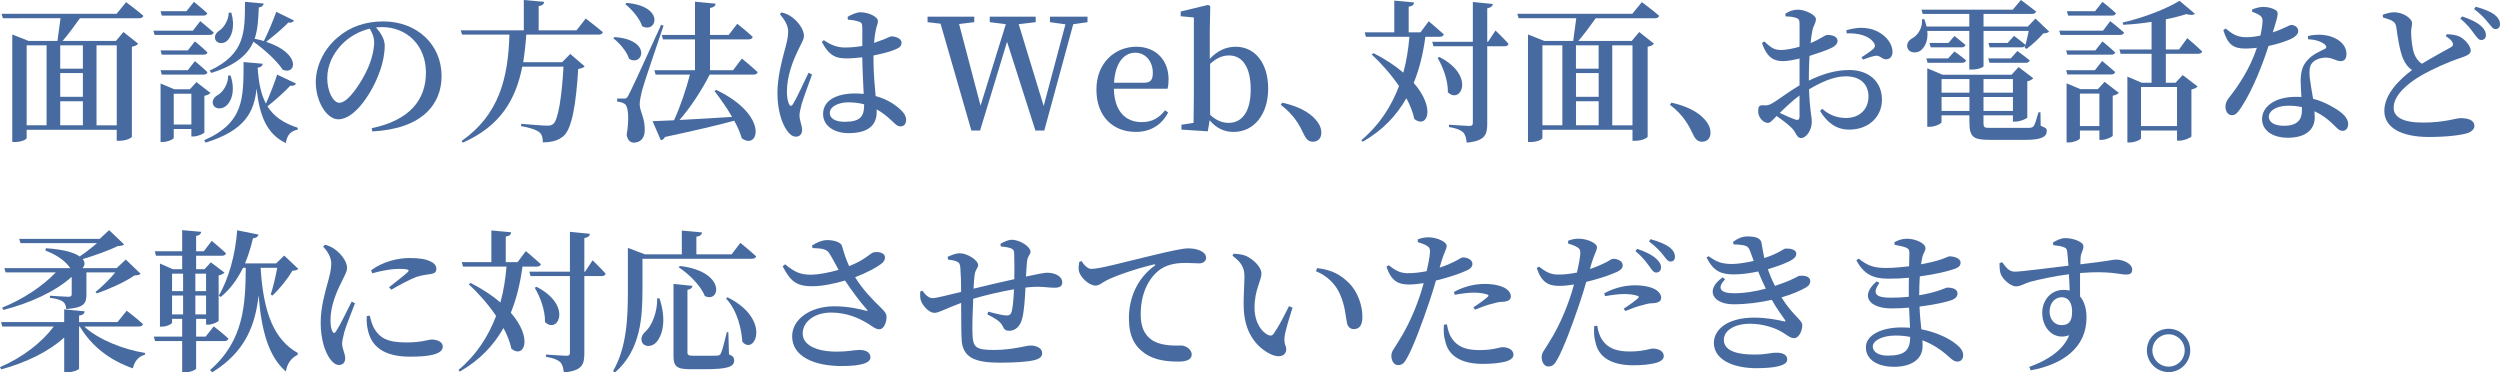 <?xml version="1.0" encoding="UTF-8"?> <svg xmlns="http://www.w3.org/2000/svg" id="_レイヤー_2" data-name="レイヤー_2" viewBox="0 0 652.67 97.23"><defs><style> .cls-1 { fill: #476ba1; } </style></defs><g id="_パーツ" data-name="パーツ"><g><path class="cls-1" d="M32.91.56s2.84,2.08,4.52,3.56c-.12.44-.52.64-1.08.64h-15.48c-1.4,2-3.12,4.28-4.52,5.92h13.92l1.96-2.32,3.84,3.04c-.28.36-.72.64-1.64.8v23.48c0,.28-1.4,1.08-3.32,1.08h-.64v-2.88H6.96v2.16c0,.28-1.16,1.04-3.12,1.04h-.64V9l4.24,1.68h7.56c.24-1.64.56-4,.8-5.92H.76l-.36-1.16h30.04l2.48-3.04ZM6.96,32.71h5.2V11.84h-5.2v20.88ZM21.64,11.84h-5.92v6.08h5.92v-6.08ZM15.72,25.28h5.92v-6.2h-5.92v6.2ZM15.72,32.71h5.92v-6.28h-5.92v6.28ZM25.2,11.84v20.88h5.28V11.84h-5.28Z"></path><path class="cls-1" d="M52.28,5.52s2.16,1.76,3.52,2.96c-.12.44-.52.64-1.08.64h-14.36l-.32-1.12h10.32l1.92-2.48ZM42.24,4.08l-.32-1.16h6.76l1.96-2.44s2.16,1.76,3.48,2.96c-.12.44-.52.64-1.04.64h-10.84ZM50.88,10.8s2.08,1.68,3.28,2.88c-.08.4-.48.6-1.04.6h-10.88l-.32-1.12h7.12l1.84-2.36ZM50.88,15.96s2.08,1.68,3.28,2.88c-.08.44-.48.64-1.04.64h-10.88l-.32-1.16h7.12l1.84-2.36ZM53.36,34.55c0,.28-1.68,1.08-2.84,1.08h-.56v-1.96h-4.6v2.32c0,.32-1.48,1.08-2.96,1.08h-.48v-15.28l3.6,1.52h4.04l1.72-1.88,3.68,2.84c-.28.28-.8.6-1.6.76v9.52ZM49.96,32.51v-8.04h-4.6v8.04h4.6ZM77.27,21.8c-.12.36-.64.72-1.48.56-1.28,1.4-3.72,3.64-5.96,5.4,1.6,2.56,4.08,4.36,7.92,5.6l-.04.48c-1.84.4-2.8,1.4-3.08,3.52-5.08-2.4-6.92-7.36-7.64-14.24-.68,6.16-3,10.92-13.32,14.12l-.36-.64c10.52-4.6,10.24-11.12,10.28-20.4l5,.44c-.08.56-.44.92-1.32,1.04.24,3.84.84,6.92,2.16,9.36,1.12-2.52,2.4-5.84,2.92-7.56l4.92,2.32ZM54.72,18.44c9.36-4.32,9.2-10.2,9.24-17.96l4.88.44c-.08.52-.44.92-1.28,1.04-.12,2.96-.24,5.68-1.08,8.16.84.16,1.64.36,2.4.6,1.16-2.32,2.64-5.84,3.24-7.64l4.64,2.28c-.16.32-.68.68-1.48.52-1.24,1.32-3.68,3.4-5.8,5.04,9.28,3.04,7.84,8.8,4.32,7.28-1.48-2.32-4.88-5.36-7.64-7.32-1.44,3.32-4.44,6.08-11,8.16l-.44-.6ZM60.2,19.72c1.36,4.16.12,7.08-1.44,8.12-1.04.72-2.64.64-3.12-.52-.4-1.04.28-2,1.24-2.52,1.36-.8,2.72-2.88,2.68-5.08h.64ZM60.4,3.32c1.04,3.68.08,6.36-1.24,7.44-.84.72-2.44.68-2.92-.36-.4-1,.2-1.92,1.12-2.48,1.12-.76,2.36-2.76,2.36-4.64l.68.04Z"></path><path class="cls-1" d="M97.04,33.47c9.96-2.08,14.16-7.44,14.16-14.52s-4.96-11.88-11.52-11.88c-.48,0-1,.04-1.52.08,1.12,1.28,2.28,3,2.28,4.76,0,1.96-.44,4.44-1.32,6.8-1.72,4.96-6.28,12.44-10.8,12.44-3,0-5.88-4.6-5.88-9.72,0-3.84,1.84-8.36,5.64-11.6,3.24-2.84,7.32-4.24,11.96-4.24,8.76,0,15.24,5.96,15.24,14.28,0,7.16-4.84,13.76-18.08,14.44l-.16-.84ZM96.52,7.48c-2.68.64-5.32,2.08-7.28,4.12-2.4,2.52-3.8,5.48-3.8,8.84s1.52,6.4,3.16,6.4c2.44,0,6.04-5.84,7.44-9.04.96-2.16,1.64-4.8,1.64-6.76,0-1.36-.52-2.52-1.16-3.56Z"></path><path class="cls-1" d="M152.91,4.84s2.8,2.12,4.48,3.56c-.12.44-.56.64-1.12.64h-18.88c-.16,2.52-.44,4.92-.8,7.2h10.16l2.12-2.16,3.76,3.24c-.28.32-.8.56-1.68.68-.56,9.2-1.64,15.64-3.84,17.52-1.32,1.12-2.96,1.64-5.4,1.64,0-1.12-.2-2.08-.92-2.64-.76-.68-2.76-1.24-4.76-1.6l.04-.6c2.16.2,5.72.48,6.76.48.8,0,1.16-.08,1.64-.48,1.28-1.12,2.2-7.12,2.64-14.92h-10.76c-1.72,8.64-5.72,15.52-15.52,19.84l-.32-.44c9.72-6.8,12.16-16.32,12.48-27.76h-12.36l-.36-1.12h16.48V0l5.32.48c-.08.56-.4.96-1.44,1.12v6.32h9.88l2.4-3.08Z"></path><path class="cls-1" d="M160.44,9.68c9.84.68,7.44,7.84,3.8,5.68-.6-1.92-2.48-4.12-4.12-5.36l.32-.32ZM173.24,6.68c-1.72,5.16-5.04,14.72-5.6,16.88-.32,1.36-.64,2.68-.64,3.72.08,2,1.44,3.56,1.32,6.92-.08,1.88-1.12,3.04-2.88,3.04-.84,0-1.6-.64-1.84-2,.68-4.12.48-7.48-.48-8.08-.52-.4-1.2-.56-2-.64v-.8h1.8c.56,0,.72-.04,1.12-.8q.88-1.52,8.56-18.44l.64.2ZM163.56.76c10.16.84,7.88,8.12,4.08,6.08-.64-2.08-2.72-4.4-4.4-5.76l.32-.32ZM185.28,19.48c-2.08,4.08-5.08,8.68-7.88,11.84,3.88-.2,8.68-.48,13.72-.8-1.4-2.44-3.12-4.84-4.6-6.76l.48-.28c13.96,6.68,11.04,15.92,6.64,12.6-.4-1.44-1.08-3-1.96-4.56-4.28,1.16-10.08,2.52-18.08,4.24-.24.52-.68.8-1.08.84l-2.16-4.96c1.32-.04,3.28-.12,5.6-.24,1.56-3.32,3.2-8.2,4.16-11.92h-8.96l-.32-1.16h10.6v-8.04h-8.36l-.32-1.16h8.68V.44l5.4.52c-.08.56-.44.96-1.48,1.12v7.04h4.88l2.24-2.92s2.56,2.04,4.04,3.44c-.12.44-.56.64-1.04.64h-10.12v8.04h6.04l2.28-3.04s2.56,2.08,4.12,3.56c-.12.44-.52.64-1.08.64h-11.44Z"></path><path class="cls-1" d="M212,19.44c-.76,2.12-2.28,6.28-2.72,7.72-.36,1.48-.56,2.32-.56,2.96,0,1.32.68,2.64.68,3.76s-.6,1.8-1.64,1.8c-.88,0-1.68-.68-2.36-1.68-1.32-1.84-2.44-5.36-2.44-9.72,0-4.12,1.2-8.56,1.84-10.96.52-1.92.96-3.48.96-5.04.04-1.68-1-3.2-2.16-4.6l.48-.44c1.16.32,1.8.6,2.68,1.24,1.08.72,3.12,2.88,3.12,4.88,0,1-.6,1.76-1.56,3.84-1.24,2.52-2.88,6.6-2.88,10.64,0,1.64.24,2.68.56,3.36.24.52.64.6,1,0,.92-1.4,3.08-6.16,4.08-8.2l.92.44ZM228.04,15.36c0,3.76.32,7.08.56,9.72,3.24.88,5.36,2.44,6.64,3.68.84.8,1.32,1.64,1.32,2.48,0,1.12-.56,1.76-1.48,1.76-.76,0-1.32-.56-2.4-1.6-1.24-1.16-2.48-2.12-3.8-2.84v.64c0,3.48-2.2,5.56-7.36,5.56-3.6,0-6.64-1.8-6.64-5,0-3.72,3.8-5.36,8.32-5.36.8,0,1.56.04,2.28.12-.12-2.64-.32-6.2-.36-9.2v-.36c-1.4.16-2.8.28-4.12.28-2.52,0-4.4-.44-6.44-4.28l.52-.48c1.8,1.28,3.56,1.92,5.48,1.92,1.68,0,3.2-.16,4.56-.4v-4.6c0-1.36-.24-1.52-.92-1.76-.8-.28-1.8-.44-2.84-.52l-.08-.72c.92-.56,2.32-1.2,3.32-1.2,2.28,0,4.6,1.24,4.6,2.28,0,.92-.4,1.2-.64,2.8-.16.68-.28,1.72-.36,2.92.36-.12.72-.24,1-.36,2.36-.8,3.2-1.36,3.52-1.36,1.16.04,2.64.6,2.64,1.64s-.6,1.4-2.24,2.04c-.96.36-2.84.88-5.08,1.32v.88ZM225.6,27.24c-1.28-.36-2.68-.52-4.2-.52-2.32,0-4.76,1-4.76,2.76,0,1.64,1.76,2.32,3.88,2.32,4.16,0,5.08-1.48,5.08-4.44v-.12Z"></path><path class="cls-1" d="M283.91,5.8l-3.72.52-7.56,27.75h-2.32l-7.4-23.16-7.04,23.16h-2.28l-8.04-27.88-3.4-.4v-1.44h12.2v1.44l-3.96.48,5.6,21.32,6.6-21.28-4.2-.52v-1.44h12v1.44l-4.44.52,6.52,21.36,5.68-21.32-4.04-.56v-1.44h9.8v1.44Z"></path><path class="cls-1" d="M290.8,23.16c.12,5.96,3.12,8.72,7.24,8.72,2.84,0,4.6-1.16,6.12-3.08l.8.56c-1.6,3.16-4.52,5.08-8.4,5.08-6.04,0-10.32-4.04-10.32-11.08s4.96-11.16,10.4-11.16c5.08,0,8.44,3.44,8.44,8.52,0,1-.08,1.8-.28,2.44h-14ZM298.68,21.6c1.84,0,2.28-.92,2.28-2.6,0-2.96-1.88-5.24-4.6-5.24s-5.2,2.36-5.52,7.84h7.84Z"></path><path class="cls-1" d="M315.84,15.36c2.04-2.2,4.36-3.16,6.76-3.16,4.84,0,8.48,4,8.48,10.96,0,6.6-3.64,11.28-9,11.28-2.16,0-4.36-.72-6.28-3.04l-.48,2.88-6.88-.44v-1.28l3.16-.48c.04-2.24.08-5.44.08-7.52V4.56l-3.44-.32v-1.24l7.16-1.72.56.32-.12,6.28v7.48ZM315.92,29.96c1.6,1.52,3.24,2.12,4.84,2.12,3.08,0,5.76-2.32,5.76-8.76,0-6-2.32-8.84-5.6-8.84-1.4,0-2.92.32-5,2.2v13.28Z"></path><path class="cls-1" d="M334.76,26.8c5.16,1.16,7.88,3.12,9.32,5.2.68,1,.88,1.84.88,2.68,0,1.4-.88,2.32-2.2,2.32-1,0-1.68-.52-2.28-1.76-1.16-2.44-2.52-5.16-6.12-7.88l.4-.56Z"></path><path class="cls-1" d="M372.12,9.6c-.56,4.24-1.52,8.32-3.04,12.04,5.8,6.64,3.56,12.04.16,9.44-.36-1.72-1.08-3.6-2.08-5.44-2.56,4.52-6.2,8.4-11.4,11.36l-.36-.4c4.68-3.92,7.8-8.76,9.84-14.12-2.12-3.12-4.72-6.04-7.16-8.28l.52-.32c3.2,1.64,5.76,3.36,7.76,5.08.84-3,1.32-6.16,1.6-9.36h-11.36l-.32-1.16h7.72V.16l5.16.48c-.04.56-.36.96-1.4,1.12v6.68h3.08l2.16-2.88s2.44,2.04,3.92,3.4c-.08.44-.48.64-1.08.64h-3.72ZM390.43,7.96s2.16,2.08,3.4,3.48c-.08.44-.48.64-1.04.64h-4.52v20.28c0,2.8-.6,4.44-5.36,4.88-.12-1.2-.36-2.12-.96-2.72-.68-.6-1.68-1.04-3.68-1.36v-.6s4.4.32,5.28.32c.76,0,.96-.24.96-.84V12.08h-10.28l-.32-1.16h10.6V.52l5.24.52c-.12.6-.52.96-1.48,1.12v8.76h.2l1.96-2.96ZM375.79,14.88c9.48,4.88,5.56,12.48,2.2,9.2.08-3-1.24-6.56-2.68-8.96l.48-.24Z"></path><path class="cls-1" d="M428.63.56s2.84,2.08,4.52,3.56c-.12.44-.52.64-1.08.64h-15.48c-1.4,2-3.12,4.28-4.52,5.92h13.92l1.96-2.32,3.84,3.04c-.28.36-.72.64-1.64.8v23.48c0,.28-1.4,1.08-3.32,1.08h-.64v-2.88h-23.52v2.16c0,.28-1.16,1.04-3.12,1.04h-.64V9l4.24,1.68h7.56c.24-1.64.56-4,.8-5.92h-15.04l-.36-1.16h30.04l2.48-3.04ZM402.68,32.71h5.2V11.84h-5.2v20.88ZM417.35,11.84h-5.92v6.08h5.92v-6.08ZM411.44,25.28h5.92v-6.2h-5.92v6.2ZM411.44,32.71h5.92v-6.28h-5.92v6.28ZM420.91,11.84v20.88h5.28V11.84h-5.28Z"></path><path class="cls-1" d="M436.36,26.8c5.16,1.16,7.88,3.12,9.32,5.2.68,1,.88,1.84.88,2.68,0,1.4-.88,2.32-2.2,2.32-1,0-1.68-.52-2.28-1.76-1.16-2.44-2.52-5.16-6.12-7.88l.4-.56Z"></path><path class="cls-1" d="M472.24,21.04c3.24-1.56,6.64-2.76,10.56-2.76,5,0,8.52,2.92,8.52,7.8,0,4.16-3.24,7.76-8.56,7.76-3.32,0-5.76-1.8-7.6-4.88l.56-.56c1.48,1.32,3.48,2.4,6.2,2.4,3.64,0,5.88-2.36,5.88-5.6,0-2.84-1.72-5.28-5.96-5.28-3.08,0-6.56,1.6-9.56,3.4.2,5.68.72,7.04.72,8.56,0,1.92-1.36,4.16-2.8,4.16-1.2,0-1.24-1.48-2.48-2.68-1-.96-2.56-2.16-3.92-3.08-1.16,1.2-1.6,1.8-2.28,1.8-.6,0-1.12-.32-1.6-.8-.64-.68-.92-1.44-.92-2.24,0-1.28.28-1.6,1.32-1.56,1.04.12,1.6-.08,2.36-.52,1.32-.72,4.36-3.08,7.12-4.68v-7c-1.44.36-3.16.68-4.28.68-2.24,0-4.16-.72-5.52-4.72l.6-.44c1.96,1.88,2.76,2.28,4.68,2.24,1.24-.04,2.92-.4,4.52-.84,0-2.64.04-5.04,0-6.04,0-1.08-.24-1.24-.88-1.48-.72-.28-1.6-.36-2.76-.4l-.08-.68c1-.68,2.04-1.08,3.32-1.08,1.84,0,4.68,1.36,4.68,2.44s-.64,1.68-.92,2.96c-.16.76-.32,1.92-.48,3.32,2.56-1.04,3.68-2.08,4.36-2.12.56,0,2.6.04,2.68,1.52,0,.72-.52,1.32-1.44,1.8-1.44.72-3.88,1.52-5.88,2.16-.08,1.68-.16,3.44-.16,5v1.44ZM469.8,24.92c-1.8,1.32-3.68,3.12-5.16,4.56,1.4.64,2.96,1.36,4.04,1.72.84.28,1.12-.04,1.12-.8v-5.48ZM482.03,7.88c1.8-.52,3.6-.8,5.56-.48,3.56.56,6.4,3.28,6.48,6.04.04,1.08-.48,2-1.64,2.04-.96.12-1.6-1.08-2.76-.92-.8.08-2.44.68-3.32,1l-.36-.6c.8-.52,2.56-1.68,3.08-2.2.48-.52.56-.88.16-1.56-1.4-2.08-4.52-2.6-7.12-2.48l-.08-.84Z"></path><path class="cls-1" d="M503.16,8.08c.28,2.64-.72,4.44-1.92,5.24-1.16.64-2.76.48-3.24-.76-.4-1.16.36-2.12,1.36-2.64,1.36-.76,2.64-2.76,2.4-4.88l.6-.04c.28.68.48,1.32.6,1.92h11.16v-3.28h-12.16l-.32-1.12h23.84l2.12-2.52s2.4,1.76,3.96,3c-.12.44-.52.64-1.08.64h-12.64v3.28h11.56l2-2.08,3.56,3.4c-.32.32-.76.44-1.52.48-1.04,1.24-2.92,3-4.36,4.04l-.48-.28c.32-1.2.76-3,1.04-4.4h-11.8v9.2c0,.2-1.16.88-3.08.88h-.64v-10.08h-10.96ZM503.24,16.4l-.32-1.16h5.68l1.64-1.8s1.84,1.28,3.04,2.32c-.12.44-.52.64-1.04.64h-9ZM532.75,32.83c1.44.6,1.6.72,1.6,1.36,0,1.44-1.24,2.32-5.48,2.32h-9.44c-4.36,0-5.28-.76-5.28-4.76v-1.64h-7.28v1.8c0,.36-1.68,1.2-3.16,1.2h-.56v-15.28l4,1.68h18l1.84-2,3.84,2.92c-.24.28-.8.64-1.56.8v9.44c-.04.28-1.88,1.08-3.12,1.08h-.64v-1.64h-7.68v1.84c0,1.32.16,1.44,1.76,1.44h9.48c1,0,1.52-.04,1.84-.44.32-.4.72-1.68,1.28-3.64h.52l.04,3.52ZM508.68,11.2l1.56-1.8s1.72,1.32,2.88,2.32c-.12.44-.48.64-1,.64h-8.08l-.32-1.16h4.96ZM506.88,20.64v3.56h7.28v-3.56h-7.28ZM514.16,28.96v-3.64h-7.28v3.64h7.28ZM517.83,20.64v3.56h7.68v-3.56h-7.68ZM525.51,28.96v-3.64h-7.68v3.64h7.68ZM519.07,15.24h5.88l1.72-1.92s1.92,1.36,3.2,2.44c-.08.44-.48.64-1.04.64h-9.44l-.32-1.16ZM525.79,9.36s1.8,1.32,3,2.36c-.08.44-.48.64-1.04.64h-8.32l-.32-1.16h5.04l1.64-1.84Z"></path><path class="cls-1" d="M550.92,5.52s2.24,1.76,3.6,2.96c-.12.44-.48.64-1.04.64h-15.56l-.32-1.12h11.44l1.88-2.48ZM547.04,13.16l1.84-2.36s2.04,1.68,3.32,2.88c-.08.4-.48.6-1.04.6h-11.44l-.32-1.12h7.64ZM539.72,19.44l-.32-1.12h7.52l1.88-2.4s2.08,1.68,3.4,2.88c-.12.44-.52.64-1.04.64h-11.44ZM549.44,21.36l3.72,2.88c-.24.28-.84.6-1.6.76v10.44c-.04.28-1.72,1.08-2.92,1.08h-.56v-2.44h-5.08v2.04c0,.32-1.52,1.08-3,1.08h-.48v-15.44l3.64,1.52h4.52l1.76-1.92ZM539.92,4.08l-.32-1.16h7.36l1.92-2.44s2.2,1.72,3.52,2.96c-.12.44-.48.64-1.04.64h-11.44ZM548.08,32.91v-8.48h-5.08v8.48h5.08ZM571.03,9.96s2.44,2.04,3.88,3.48c-.12.44-.52.6-1.08.6h-8.4v7.56h2.52l1.88-2,3.88,2.96c-.24.32-.8.64-1.6.8v12.24c-.04.28-1.84,1.12-3.12,1.12h-.64v-2.64h-9.4v2c0,.36-1.52,1.12-3.04,1.12h-.52v-17.2l3.76,1.6h2.56v-7.56h-8.08l-.32-1.12h8.4v-7.2c-2.44.36-4.96.64-7.4.76l-.16-.6c5.4-1.2,11.72-3.68,14.84-5.68l4.04,3.4c-.36.36-1.16.4-2.24.08-1.48.48-3.32.96-5.36,1.36v7.88h3.44l2.16-2.96ZM558.95,22.72v10.2h9.4v-10.2h-9.4Z"></path><path class="cls-1" d="M587.96,2.48c.72-.32,1.92-.68,2.88-.68,1.32,0,2.6.36,3.36.92.8.52.44,1.56-.84,5.72,3.28-1.08,4.2-1.92,4.84-1.92.88,0,1.8.6,1.8,1.6,0,.8-.72,1.32-1.28,1.72-1.32.76-3.8,1.6-6.48,2.16-1.32,4.12-3.92,11.16-7.08,15.96-.84,1.28-1.48,2.12-2.44,2.12-1.12,0-1.72-1.08-1.72-2.2,0-.84.24-1.48.88-2.32,2.56-3.24,5.52-7.64,7.32-13.08-1.04.12-2.04.2-2.96.2-3.2,0-4.64-1.04-5.8-4.8l.6-.44c1.72,1.36,2.84,2.28,5.48,2.28,1.16,0,2.48-.2,3.6-.44.32-1.4.52-2.76.56-3.72.04-.84-.24-1.28-.92-1.68-.64-.4-1.32-.64-1.8-.8v-.6ZM602.55,9.4c2.12-.52,4.36-.4,5.92.12,2.6.84,4.12,2.56,4.12,4.52,0,1.16-.44,1.92-1.48,1.92-1.32,0-2.2-1-4.2-.92-1.28.08-2.6.56-3.32,1.44s-.72,2.2-.6,3.72c.12,1.16.52,3.36.88,5.6,2.28.56,4.12,1.52,5.52,2.36,2.28,1.32,3.64,2.72,3.64,4.2,0,1.24-.68,1.8-1.48,1.8-1,0-1.56-.92-2.8-2.04-1.24-1.16-2.68-2.24-4.52-3.08.04.56.08,1.08.08,1.56,0,3.44-2.64,5.36-7,5.36s-6.76-2.16-6.76-4.88c0-3.12,3.2-5.8,8.8-5.8.52,0,1,0,1.48.04-.08-1.44-.2-2.92-.2-4.2,0-2.4.52-4.08,1.76-5.4,1.4-1.6,3.32-2.32,4.64-3,.48-.32.32-.76-.2-1.2-1-.76-2.52-1.2-4.28-1.28v-.84ZM600.95,27.96c-1.08-.24-2.24-.36-3.52-.36-3.44,0-5.12,1.52-5.12,2.84s1.2,2.4,4.04,2.4c3.32,0,4.6-1.56,4.6-3.88v-1Z"></path><path class="cls-1" d="M638.79,8.92c1.28.08,2.48.2,3.36.64,1.52.8,2.88,2.52,2.88,3.64,0,.88-.84,1.28-2.64,1.92-2.8.88-7.36,2.88-10.44,4.68-3.4,2-7.04,5.04-7.04,8.32,0,2.4,2.28,3.88,7.72,3.88s8.68-1.16,9.64-1.16c2,0,3.72.44,3.72,2.08,0,.72-.72,1.44-1.68,1.8-1.6.52-5.24,1.04-10.24,1.04-6.96,0-11.6-2.32-11.6-6.84s4.36-8.48,7.24-10.64c-1.12-.72-1.84-1.8-2.36-3-.84-1.96-1.4-5.6-1.76-8.24-.12-.8-.4-1.24-1.2-1.68-.64-.32-1.56-.6-2.28-.8l-.04-.72c1.08-.36,2-.64,3-.64,2.32,0,4.64,1.64,4.64,2.8.04.76-.28,1.44-.24,2.44,0,1.56.28,4.04.76,5.48.44,1.2,1.08,2.08,2.04,2.72,2.88-1.76,6.44-3.64,7.6-4.32.52-.32.64-.64.44-1.16-.32-.72-1.08-1.28-1.8-1.72l.28-.52ZM642.79,4.28c2.12.72,3.84,1.52,5,2.56.92.88,1.2,1.56,1.2,2.36s-.52,1.28-1.28,1.24c-.64,0-1.08-.72-1.84-1.68-.76-1.08-1.76-2.44-3.56-3.88l.48-.6ZM646.31,1.76c2.16.56,3.88,1.28,4.96,2.08,1,.84,1.4,1.6,1.4,2.48,0,.8-.44,1.28-1.2,1.28-.68,0-1.12-.8-1.96-1.76-.8-.96-1.64-2-3.6-3.48l.4-.6Z"></path><path class="cls-1" d="M22,85.24c3.68,3.44,10.16,5.96,15.88,6.92l-.08.48c-1.52.32-2.68,1.6-3.12,3.52-5.92-2.04-10.8-5.76-13.84-10.92h-.2v10.96c0,.36-1.68,1-3.16,1h-.72v-9.08c-4.08,3.68-9.8,6.48-16.44,8.32l-.32-.6c5.92-2.52,10.96-6.48,14.04-10.6H.6l-.32-1.16h16.48v-3.32l5.36.52c-.08.56-.4.96-1.48,1.12v1.68h10.04l2.4-2.96s2.64,2,4.24,3.48c-.08.44-.52.64-1.08.64h-14.24ZM.56,80.32c5.56-2.24,10.64-5.68,14-9.2H1.48l-.36-1.12h17.24l-.12-.12c-1.04-1.56-3.12-3.24-6.4-4.48l.16-.6c4.72.32,7.44,1.16,8.8,2.16,1.52-1.04,3.24-2.36,4.52-3.48H5.36l-.36-1.12h21.04l2.44-2.28,3.92,3.72c-.32.32-.8.4-1.68.44-2.28,1.16-6.08,2.48-9.12,3.4.72.88.52,1.8-.08,2.36h8.92l2.4-2.24,3.88,3.72c-.32.32-.8.4-1.64.44-2.36,1.68-6.68,3.6-9.8,4.68l-.36-.36c1.64-1.32,3.8-3.4,5.16-5.12h-7.52v5.76c0,2.4-.68,3.48-5.28,3.8-.08-.88-.28-1.52-.84-1.92-.56-.4-1.48-.76-3.4-1v-.56s3.92.28,4.8.28c.72,0,.88-.24.88-.68v-4.52c-4.36,3.88-10.84,6.84-17.84,8.64l-.32-.6Z"></path><path class="cls-1" d="M51.2,89.04v7.16c0,.24-1.16,1-3,1h-.64v-8.16h-7.08l-.32-1.16h7.4v-4.64h-2.64v1c0,.32-1.36,1.04-2.72,1.04h-.44v-16.48l3.36,1.48h2.44v-3.52h-6.84l-.32-1.16h7.16v-5.52l4.96.44c-.08.56-.4.92-1.32,1.08v4h2l2.08-2.72s2.32,1.92,3.72,3.24c-.12.44-.48.64-1.04.64h-6.76v3.52h2.2l1.64-1.8,3.56,2.68c-.24.28-.8.6-1.52.76v11.8c-.04.28-1.64,1.04-2.76,1.04h-.52v-1.52h-2.6v4.64h2.48l2.12-2.68s2.4,1.84,3.84,3.2c-.12.44-.52.64-1.04.64h-7.4ZM44.92,71.44v4.56h2.88v-4.56h-2.88ZM44.92,82.08h2.88v-4.92h-2.88v4.92ZM51,71.44v4.56h2.8v-4.56h-2.8ZM53.8,82.08v-4.92h-2.8v4.92h2.8ZM68.04,69.92c.72,12,3.64,18.84,9.72,22.24l-.08.48c-1.72.84-2.76,2.4-3.04,4.36-4.56-3.96-6.4-10.72-7.12-19.88-.88,7.68-3.4,14.72-12.12,20.08l-.56-.6c8.88-7.68,9.24-17.2,9.32-26.68h-.72c-1.52,3.12-3.44,5.68-5.8,7.6l-.52-.32c2.52-4.32,4.32-10.52,4.8-17.08l5.56,1.12c-.12.52-.56.92-1.44.96-.56,2.4-1.24,4.6-2.08,6.56h8.12l2.12-2.04,3.68,3.48c-.32.32-.76.44-1.56.48-1.16,2.04-3.32,4.76-5.2,6.48l-.44-.28c.64-1.96,1.32-4.8,1.68-6.96h-4.32Z"></path><path class="cls-1" d="M92.68,79.16c-.8,2.16-2.4,6.08-2.8,7.56-.36,1.44-.56,2.36-.56,3,0,1.32.8,2.64.8,3.76s-.56,1.8-1.64,1.8c-.88,0-1.68-.68-2.36-1.64-1.32-1.84-2.4-5.2-2.4-9.36s1.16-7.96,1.8-10.36c.52-1.92.96-3.48.96-5.04.04-1.68-.96-3.24-2.12-4.52l.52-.48c1.08.32,1.84.68,2.64,1.28,1.08.76,3.08,2.8,3.08,4.8,0,1-.56,1.8-1.52,3.84-1.28,2.52-2.8,6.16-2.8,9.76,0,1.6.24,2.44.48,2.92.24.56.6.6.96.04.96-1.44,3.08-5.76,4.08-7.76l.88.4ZM96.52,82.4c.24.96.6,2.32,1.08,3.2,1.48,2.6,3.48,3.8,8.44,3.8,4.16,0,5.76-.76,6.64-.76,1.44,0,2.92.6,2.92,1.84,0,2.12-3.92,2.64-8.52,2.64-7,0-10.24-2.76-11.08-7.16-.28-1.2-.32-2.44-.24-3.44l.76-.12ZM96.88,70.56c3.12-2.32,7.12-3.2,10-3.2,2.72,0,4.32.28,5.64.96,1.08.52,1.4,1.24,1.4,1.84,0,.8-.4,1.2-1.32,1.36-1.12.2-2.36.28-3.84.76-1.8.68-4.52,2.12-6.6,3.36l-.6-.64c1.76-1.4,4.16-3.24,4.88-3.96.44-.48.56-.84-2.28-.84-1.36,0-3.6.2-6.96,1.16l-.32-.8Z"></path><path class="cls-1" d="M136.4,69.6c-.56,4.24-1.52,8.32-3.04,12.04,5.8,6.64,3.56,12.04.16,9.44-.36-1.72-1.08-3.6-2.08-5.44-2.56,4.52-6.2,8.4-11.4,11.36l-.36-.4c4.68-3.92,7.8-8.76,9.84-14.12-2.12-3.12-4.72-6.04-7.16-8.28l.52-.32c3.2,1.64,5.76,3.36,7.76,5.08.84-3,1.32-6.16,1.6-9.36h-11.36l-.32-1.16h7.72v-8.28l5.16.48c-.04.56-.36.96-1.4,1.12v6.68h3.08l2.16-2.88s2.44,2.04,3.92,3.4c-.08.44-.48.64-1.08.64h-3.72ZM154.71,67.96s2.16,2.08,3.4,3.48c-.08.44-.48.64-1.04.64h-4.52v20.28c0,2.8-.6,4.44-5.36,4.88-.12-1.2-.36-2.12-.96-2.72-.68-.6-1.68-1.04-3.68-1.36v-.6s4.4.32,5.28.32c.76,0,.96-.24.96-.84v-19.96h-10.28l-.32-1.16h10.6v-10.4l5.24.52c-.12.6-.52.96-1.48,1.12v8.76h.2l1.96-2.96ZM140.08,74.88c9.48,4.88,5.56,12.48,2.2,9.2.08-3-1.24-6.56-2.68-8.96l.48-.24Z"></path><path class="cls-1" d="M167.72,75.88c0,6.6-.36,15.48-7.16,21.36l-.52-.36c3.6-6.16,3.88-13.96,3.88-20.96v-11.2l4.44,1.68h9.64v-6.2l5.28.48c-.08.56-.44.96-1.48,1.12v4.6h9.2l2.28-3s2.56,2.08,4.12,3.52c-.12.44-.52.64-1.12.64h-28.55v8.32ZM172.16,77.88c1.88,5.52.84,9.52-.72,11.36-1.04,1.28-2.92,1.48-3.72.32-.6-1.08-.12-2.24.84-3.04,1.56-1.4,3.12-5.04,3-8.64h.6ZM190.31,92.51c1.08.44,1.36.88,1.36,1.6,0,1.6-1.56,2.28-7.64,2.28h-3.88c-3.52,0-4.32-.76-4.32-3.48v-18.8l4.96.52c-.08.48-.44.88-1.32,1.04v16.28c0,.72.24.92,1.52.92h3.36c1.32,0,2.44,0,2.96-.04.44-.04.64-.16.88-.56.36-.68.96-3.04,1.56-5.56h.4l.16,5.8ZM177.52,69.44c12.16,1.44,10.52,9.84,6.48,7.84-1.04-2.72-4.2-5.8-6.84-7.52l.36-.32ZM189.92,77.6c11.76,5.88,7,15.4,3.88,11.6-.2-3.04-1.2-8.04-4.24-11.24l.36-.36Z"></path><path class="cls-1" d="M212,64.08c1.28-.8,2.64-1.4,3.96-1.4,1.92,0,3.6.64,3.84,1.48.6,2.04,1.08,3.6,1.88,5.32,4.16-1.64,5.36-3.24,6.36-3.6.88-.2,2.12-.08,2.72.56.48.56.32,1.48-.32,2.12-1.2,1.08-4.08,2.64-7.2,3.8,1.96,3.24,4.64,5.96,6.92,8.16.92.92,1.28,1.4,1.28,2.2.04,1.28-.64,3.24-1.84,3.24-1.08,0-1.76-.72-3-1.48-2.2-1.32-5.36-2.88-9.64-2.88s-7.4,2.36-7.4,5.48c0,2.76,3.08,4.72,8.96,4.72,2.88,0,4.44-.44,5.92-.44s2.8.56,2.8,1.92-2,2.28-7.52,2.28c-7.2,0-12.92-2.52-12.92-7.76,0-4.44,4.72-7.84,11.04-7.84,3.6,0,6.6.72,8.24,1.16.44.08.56,0,.2-.36-1.72-1.92-3.84-4.76-5.68-7.52-2.52.76-5.84,1.48-8.36,1.48-4.56.08-5.96-1.52-7.92-5.2l.64-.52c2.52,2.04,3.92,2.72,6.88,2.72,1.88-.04,4.72-.56,7.08-1.28-.88-1.6-1.76-3.32-2.48-4.4-.68-1.04-2-1.2-4.32-1.28l-.12-.68Z"></path><path class="cls-1" d="M261.2,63.64c1-.56,2.04-1.04,2.92-1.04,2.28,0,4.92,1.88,4.92,3.12,0,.72-.8,1.16-.92,2.6-.08,1.04-.2,2.36-.28,3.88,3.08-.68,4.88-1,5.56-1,1.88,0,3.92.84,3.92,2.52,0,1.08-.76,1.4-2.12,1.4-1.76,0-3.08-.44-6.32-.16-.36.04-.76.08-1.16.12-.12,2.72-.36,6.24-.84,8-.44,1.92-1.64,3.28-3.44,3.28-.84,0-1.28-.28-1.68-1.24-.6-1.32-2.36-2.2-4-3.04l.24-.72c1.88.52,3.96,1,4.72,1,.72,0,1.16-.12,1.44-1.16.28-1.08.48-3.64.56-5.68-3.64.64-7.72,1.6-10.64,2.48-.16,3.44-.28,7.2-.2,8.96.08,3.76.84,4.4,5.64,4.4s8.44-1.16,9.48-1.16c1.56,0,3.08.64,3.08,2,0,.92-.64,1.48-2.12,1.84-1.68.4-4.92.64-8.84.64-6.36,0-9.88-1.16-10.08-6.16-.12-2.24-.08-5.8-.12-9.44-4.12,1.52-5.84,2.6-6.96,2.6-1.24,0-2.8-1.48-3.48-3.04-.28-.64-.28-1.56-.24-2.52l.56-.24c.76,1.08,1.68,1.96,2.68,1.96.88,0,4.6-.96,7.44-1.64,0-2.52-.08-4.84-.2-6.2-.08-1.16-.32-1.44-.92-1.72-.64-.32-1.56-.4-2.32-.52l-.08-.72c.92-.4,2.08-.92,3.16-.92,2.04,0,4.8,1.84,4.8,3.08,0,.8-.72,1.04-.92,2.6-.12.76-.2,2.04-.28,3.56,2.92-.72,7.36-1.76,10.64-2.48.04-2.28.04-5.28-.04-6.92-.04-.68-.4-1.04-1.16-1.24-.68-.2-1.44-.28-2.36-.4l-.04-.68Z"></path><path class="cls-1" d="M282.36,68.16c.64,1.04,1.6,2.04,2.56,2.04,2.28,0,8.92-1.88,15.76-3.48,4.4-1.08,8.12-1.88,9.44-1.88,1.12,0,2.28.16,3.16.56.96.44,1.6,1.04,1.6,1.92,0,.8-.72,1.44-1.8,1.44-.96,0-2.2-.12-3.52-.12-1.84,0-4.44.2-6.52,1.6-1.6,1.04-5.24,4.52-5.24,11.8,0,4.52,1.92,6.16,3.44,7.04,2.4,1.32,5.8,1.12,7.12,1.12,1.2,0,2.76,1.04,2.76,2.32,0,1.48-1.6,1.88-3.44,1.88-2.76,0-6.12-.28-8.72-2.08-2.64-1.8-4.24-4.4-4.24-9.24,0-5.28,2.16-10.4,6.68-13.68.32-.24.28-.48-.16-.36-4.6,1.08-10.2,3-12.6,4.28-.84.44-1.64,1.24-2.64,1.24-1.72,0-4.12-2.28-4.36-3.96-.12-.8.04-1.6.12-2.24l.6-.2Z"></path><path class="cls-1" d="M324.88,72.2c0-2.24-.68-3.6-3.12-5.44l.28-.52c1.04.04,2.24.16,3.24.56,1.76.8,4.04,2.84,4.04,4.6,0,1.88-1.8,4.24-1.8,8.88,0,4.16,2.04,6.48,3.52,7.16.6.28,1.08.24,1.48-.32,1.32-1.88,2.72-4.64,4-7.2l.92.4c-.92,2.92-1.96,6.32-2.08,7.64-.2,2.12.44,2.16.44,3.24,0,1.52-1.52,2.32-3.68,1.44-3.2-1.36-7.08-4.88-7.4-11.84-.16-3.04.16-6.24.16-8.6ZM343.56,70.8l.28-.8c4,.44,6.2,1.8,8.32,3.88,2.36,2.32,3.52,5.92,3.52,8.84,0,2.12-.72,3.2-2.28,3.2-.76,0-1.48-.48-1.72-1.48-.4-1.72-.44-4.44-1.84-7.6-1.16-2.68-3.32-4.8-6.28-6.04Z"></path><path class="cls-1" d="M375.84,69.88c1.92-.64,3.36-1.32,4.52-1.92.72-.44,1.24-.76,1.6-.76.88,0,2.44.48,2.44,1.68,0,.96-.68,1.52-3,2.36-1.04.44-3.84,1.36-6.52,2-.52,1.8-1.12,3.8-1.76,5.64-1.64,4.88-4.16,11.76-5.8,14.6-.64,1.16-1.16,1.84-2.36,1.84-1,0-1.72-1.12-1.72-2.4s.72-1.84,1.6-3.36c1.72-2.68,3.8-6.48,5.64-11.76.4-1.16.84-2.52,1.2-3.88-1.28.2-2.68.36-3.8.36-2.76,0-4.64-.8-5.92-4.64l.56-.4c1.92,1.48,3.08,2.04,4.88,2.08,1.76.04,3.56-.24,5.04-.52.48-2,.8-3.8.88-4.92.04-.96-.12-1.28-.8-1.72-.68-.4-1.52-.68-2.4-.96l.04-.72c.96-.36,1.88-.56,2.96-.52,2,.04,4.56,1.16,4.56,2.2,0,.88-.68,1.76-1.4,4.16l-.44,1.56ZM377.76,84.68c.16,1.08.48,2.52,1.28,3.68,1.48,2.24,3.84,3.04,7.16,3.04,3.76,0,5.16-.76,6.12-.76,1.28,0,2.8.6,2.8,1.96,0,.96-1,1.56-2.44,1.88-1.24.28-3,.52-5.56.52-5.48,0-9.08-2-9.84-6.08-.44-1.4-.4-2.92-.32-4.16l.8-.08ZM379.56,76.24c2-1.16,5-2.12,8-2.12,2.64,0,4.4.56,5.28,1.04,1.08.64,1.6,1.44,1.6,2.2,0,.92-.72,1.36-2.16,1.44-.72,0-1.44.12-2.48.44-1.52.32-3.32,1.04-4.72,1.6l-.44-.6c1.28-.8,3.36-2.32,3.8-2.8.28-.24.16-.44-.16-.56-.92-.32-2.32-.48-3.48-.48-1.48,0-3.2.24-5,.56l-.24-.72Z"></path><path class="cls-1" d="M415.08,70.24c1.92-.64,3.36-1.32,4.52-1.92.72-.44,1.24-.76,1.6-.76.88,0,2.44.48,2.44,1.68,0,.96-.68,1.52-3,2.36-1.04.44-3.84,1.36-6.52,2-.52,1.8-1.12,3.8-1.76,5.64-1.64,4.88-4.16,11.76-5.8,14.6-.64,1.16-1.16,1.84-2.36,1.84-1,0-1.72-1.12-1.72-2.4s.72-1.84,1.6-3.36c1.72-2.68,3.8-6.48,5.64-11.76.4-1.16.84-2.52,1.2-3.88-1.28.2-2.68.36-3.8.36-2.76,0-4.64-.8-5.92-4.64l.56-.4c1.92,1.48,3.08,2.04,4.88,2.08,1.76.04,3.56-.24,5.04-.52.48-2,.8-3.8.88-4.92.04-.96-.12-1.28-.8-1.72-.68-.4-1.52-.68-2.4-.96l.04-.72c.96-.36,1.88-.56,2.96-.52,2,.04,4.56,1.16,4.56,2.2,0,.88-.68,1.76-1.4,4.16l-.44,1.56ZM417,85.04c.16,1.08.48,2.52,1.28,3.68,1.48,2.24,3.84,3.04,7.16,3.04,3.76,0,5.16-.76,6.12-.76,1.28,0,2.8.6,2.8,1.96,0,.96-1,1.56-2.44,1.88-1.24.28-3,.52-5.56.52-5.48,0-9.08-2-9.84-6.08-.44-1.4-.4-2.92-.32-4.16l.8-.08ZM418.8,76.6c2-1.16,5-2.12,8-2.12,2.64,0,4.4.56,5.28,1.04,1.08.64,1.6,1.44,1.6,2.2,0,.92-.72,1.36-2.16,1.44-.72,0-1.44.12-2.48.44-1.52.32-3.32,1.04-4.72,1.6l-.44-.6c1.28-.8,3.36-2.32,3.8-2.8.28-.24.16-.44-.16-.56-.92-.32-2.32-.48-3.48-.48-1.48,0-3.2.24-5,.56l-.24-.72ZM427.4,64.96c2.16.72,3.88,1.56,5,2.6.92.84,1.28,1.56,1.24,2.32,0,.76-.52,1.28-1.32,1.28-.64-.04-1.12-.76-1.8-1.72-.76-1.04-1.8-2.44-3.56-3.88l.44-.6ZM430.91,62.44c2.2.6,3.88,1.32,4.96,2.12,1,.8,1.4,1.6,1.4,2.48,0,.8-.44,1.24-1.16,1.24s-1.16-.76-1.96-1.76c-.8-.96-1.68-2-3.64-3.48l.4-.6Z"></path><path class="cls-1" d="M452.44,63.16c1.16-.88,2.36-1.44,3.8-1.44,1.88,0,3.44.36,3.64,1.72.2,1,.4,2.52.72,3.92,3.68-1.12,5.04-2.48,5.6-2.48,1.28,0,2.76.24,2.76,1.4,0,.48-.28,1-1.04,1.48-1,.68-3.48,1.68-6.4,2.52.52,1.44,1.08,2.84,1.88,4.36.56-.2,1.12-.4,1.68-.6,3.52-1.24,4.28-2.04,4.76-2.04,1.32-.12,2.76.16,2.76,1.4,0,.52-.2,1.08-1.04,1.6-1.48.88-3.72,1.84-6.48,2.64,3.04,4.84,5.44,5.88,5.44,7.24,0,1.64-.96,3.4-2.12,3.4s-1.76-.84-3.76-1.92c-1.48-.8-4.48-1.84-7.72-1.84-4.12,0-6.88,1.76-6.88,4.2,0,3.24,4.4,3.84,7.92,3.84s3.92-.48,5.92-.48c1.52,0,2.72.56,2.72,1.76,0,1.68-3.4,2.28-8.12,2.28-5.72,0-11.04-2.08-11.04-6.6,0-3.44,3.48-6.6,10.52-6.6,3.16,0,6.04.56,7.72.96.52.16.52,0,.32-.36-.68-1-2.04-2.76-3.44-5.24-3.04.68-6.48,1.16-9.96,1.16-5.52,0-7.56-3.8-2.84-7.04l.6.52c-2.08,2.2-1.48,3.64,2.4,3.64,2.72,0,5.56-.48,8.24-1.2-.64-1.36-1.36-2.88-2-4.48-2.08.44-4.28.76-6.24.76-3.36,0-5.36-.72-7.24-4.4l.52-.36c2.08,1.44,3.28,2.04,6.2,2.04,1.44,0,3.64-.36,5.6-.8-.32-.88-.64-1.72-.92-2.52-.4-1-.72-1.4-1.96-1.6-.68-.12-1.6-.2-2.4-.2l-.12-.64Z"></path><path class="cls-1" d="M494.56,63.24c.88-.48,1.96-.92,3.28-.92,2.2,0,4.84,1.16,4.84,2.48,0,.8-.56,1.24-.8,2.24-.12.52-.24,1.16-.36,1.96,2.16-.4,3.92-.84,5-1.2,1.44-.44,2.04-.88,2.44-.88,1.04,0,2.88.44,2.88,1.64,0,.96-.68,1.32-1.68,1.68-1.44.52-4.8,1.36-8.96,1.92-.08,1.48-.16,3.12-.16,4.92,1.72-.28,3.36-.68,4.8-1.12,1.56-.48,2.2-.88,2.56-.88,1.32,0,2.64.4,2.64,1.52,0,.88-.6,1.36-1.44,1.72-1.36.52-4.64,1.24-8.48,1.72.08,2.28.32,4.2.48,5.92,4.72.92,7.88,2.88,9.08,3.88,1.12.88,1.84,1.8,1.84,2.88s-.64,1.68-1.48,1.68-1.32-.44-2.2-1.2c-2-1.84-4.28-3.36-6.96-4.36.04.52.04,1.04.04,1.56,0,3.32-2.84,5.36-7.44,5.36-4.28,0-7.36-1.84-7.36-5.08s4.12-5.2,9.32-5.2c.76,0,1.48.04,2.2.08-.08-1.52-.16-3.32-.24-5.24-1.52.12-3.12.2-4.64.2-5.48,0-8.48-3.08-3.8-7.08l.68.44c-2.08,2.92-.72,3.84,2.92,3.84,1.6,0,3.2-.08,4.76-.24v-1.76c0-1.04,0-2.12.04-3.2-1.72.16-3.52.24-5.32.24-3.84,0-6.4-1-8.4-4.8l.6-.44c2,1.52,3.48,2.44,6.96,2.44,2.04,0,4.2-.2,6.2-.44.04-1.72.08-3.04.08-3.52,0-.8-.24-1.08-.88-1.36-.84-.32-1.68-.48-2.96-.72l-.08-.68ZM498.68,87.96c-1.2-.24-2.48-.36-3.8-.36-3.56,0-5.96,1.36-5.96,2.88,0,1.36,1.48,2.36,3.84,2.36,4.32,0,5.92-1.2,5.92-4.88Z"></path><path class="cls-1" d="M535.96,63.32c.84-.52,2.04-1.16,3.24-1.16,2,0,4.72.96,4.72,2.12,0,1.04-.64,1.76-.72,2.76-.04.44-.08,1.12-.08,1.96,7.04-.8,8.56-1.24,9.28-1.24,1.8,0,4.24,1,4.24,2.6,0,1.08-.6,1.32-1.64,1.32-1.56,0-4.32-1.04-11.96-.4,0,1.92-.04,4.16,0,6.12,1.16,1.32,1.68,3.32,1.68,5.52,0,7.88-6.24,12.24-14.56,13.76l-.4-.88c4.88-1.76,8.92-4.44,10.44-8.28-4,1.44-7.04-1.8-7.04-5.84,0-3.28,2.24-6,5.52-6,.6,0,1.16.08,1.64.16-.04-1.08-.08-2.64-.2-4.24-4.04.52-7.76,1.36-9.88,1.92-1.84.48-2.64,1.24-3.92,1.24-1.48,0-3.6-1.96-4.04-3.36-.24-.8-.28-1.84-.28-2.68l.68-.28c1.16,1.52,1.84,2.44,3.24,2.48,1.64.04,9.48-1.04,14.08-1.56-.12-1.44-.2-2.72-.32-3.64-.08-.72-.28-.96-.92-1.2-.64-.24-1.56-.4-2.72-.52l-.08-.68ZM540.96,81.32c0-2.24-.96-3.72-2.68-3.72-1.92,0-3.2,1.64-3.2,3.76,0,2,1.28,3.52,3.12,3.52,1.96,0,2.76-1.04,2.76-3.56Z"></path><path class="cls-1" d="M560.48,91.47c0-3.12,2.56-5.64,5.68-5.64s5.64,2.52,5.64,5.64-2.52,5.68-5.64,5.68-5.68-2.56-5.68-5.68ZM561.92,91.47c0,2.32,1.88,4.24,4.24,4.24s4.2-1.92,4.2-4.24-1.88-4.2-4.2-4.2-4.24,1.88-4.24,4.2Z"></path></g></g></svg> 